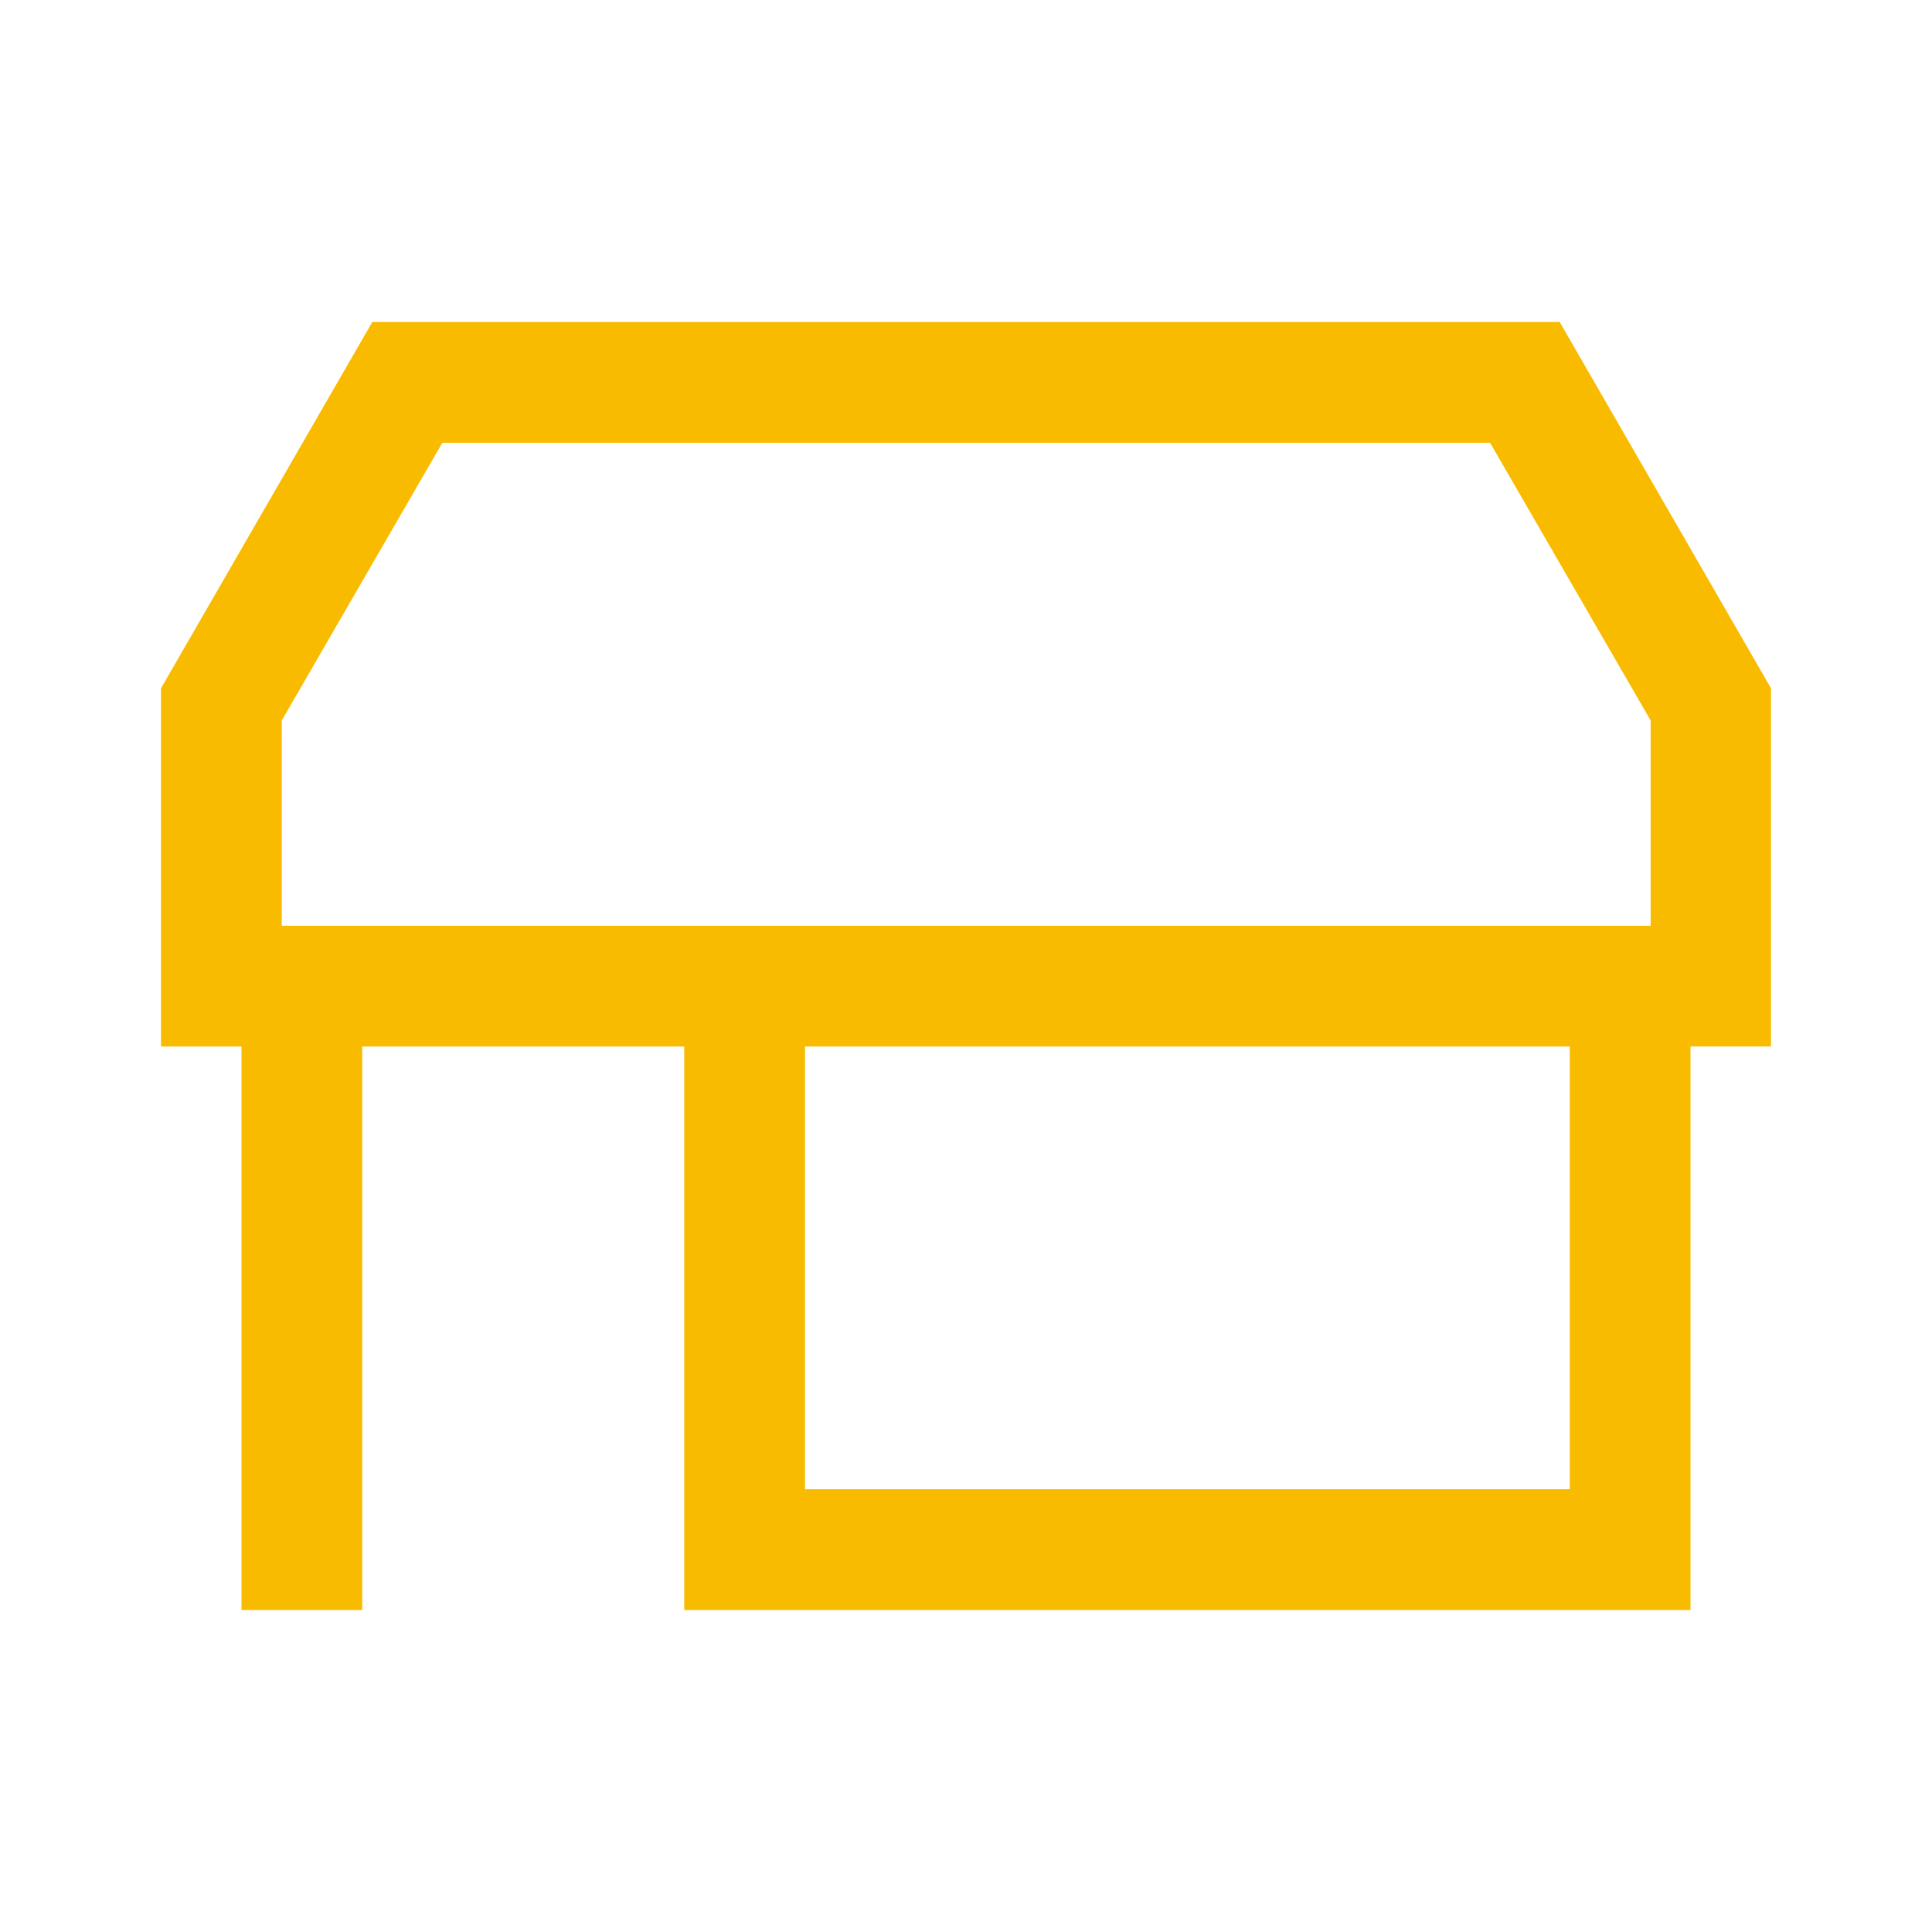 <svg width="24" height="24" fill="none" xmlns="http://www.w3.org/2000/svg"><path d="M19.375 4H4.625L2 8.55V13h1v7h1.5v-7h4v7H21v-7h1V8.55L19.375 4ZM3.5 11.5V8.95L5.495 5.5H18.51l1.995 3.45v2.55H3.5Zm16 7H10V13h9.5v5.5Z" fill="#F9BB00"/></svg>